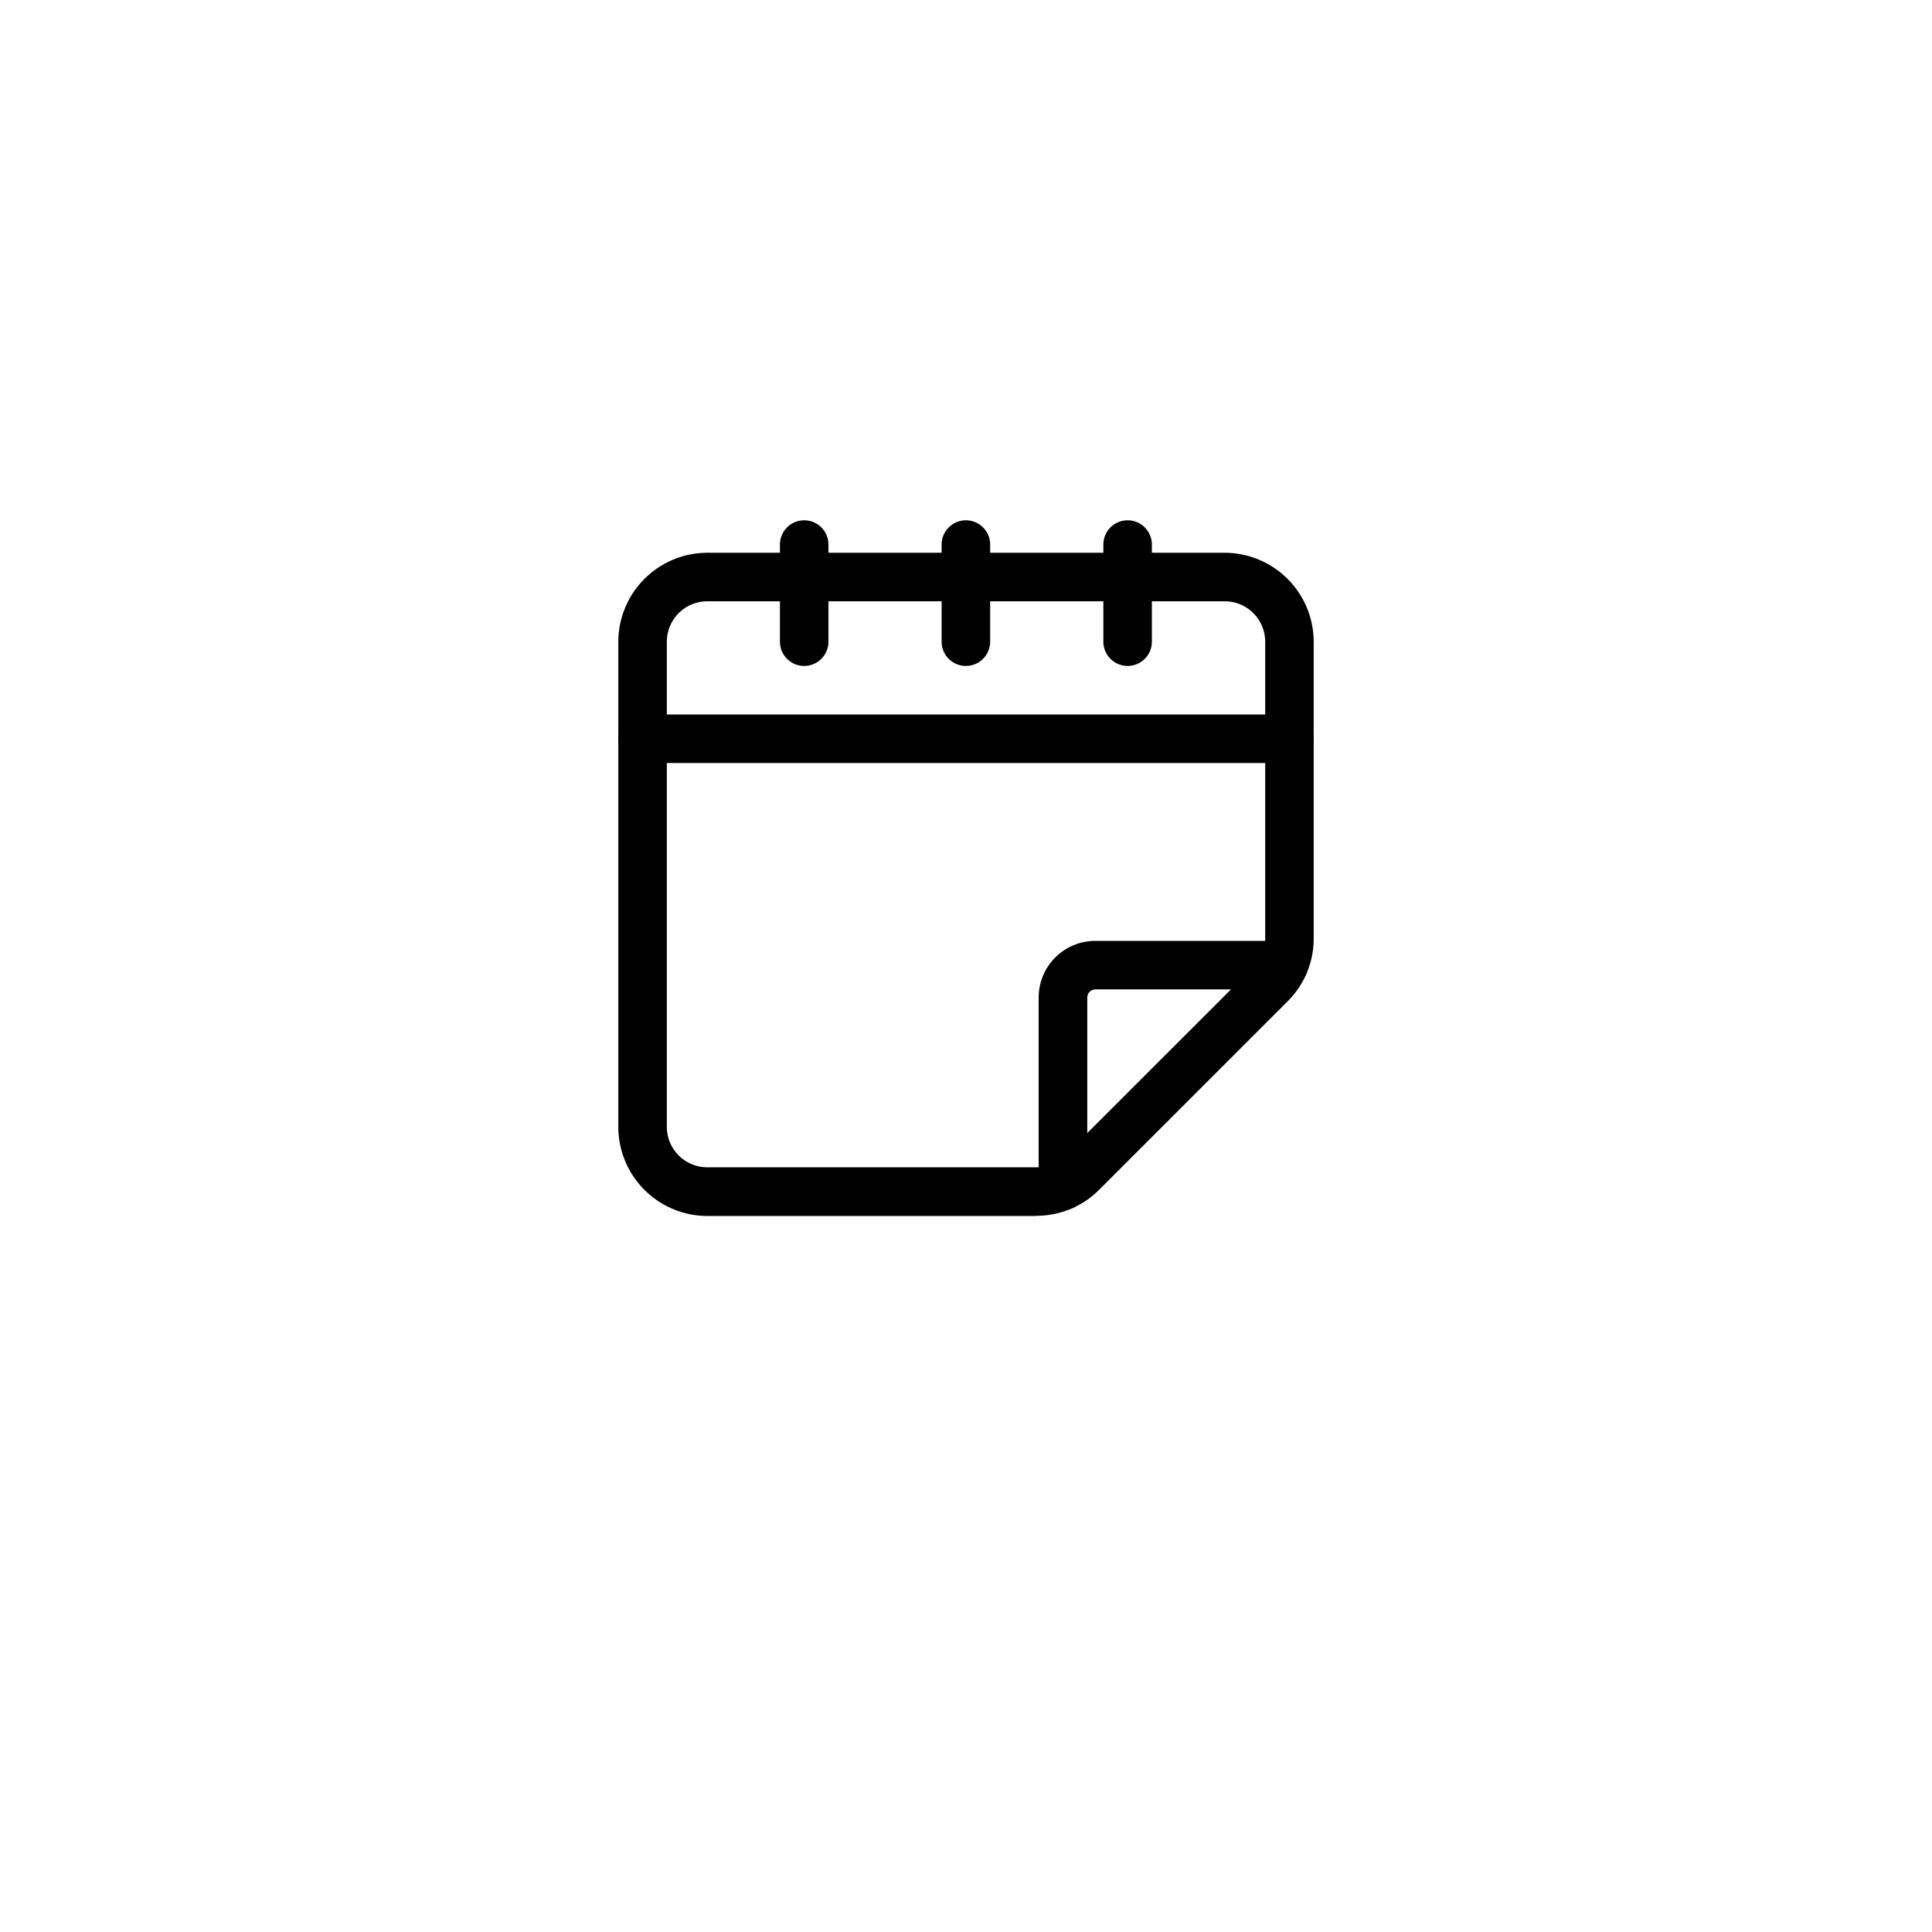 <svg xmlns="http://www.w3.org/2000/svg" xmlns:xlink="http://www.w3.org/1999/xlink" width="52" height="52" viewBox="0 0 52 52">
  <defs>
    <filter id="Ellipse_37" x="0" y="0" width="52" height="52" filterUnits="userSpaceOnUse">
      <feOffset dy="3" input="SourceAlpha"/>
      <feGaussianBlur stdDeviation="3" result="blur"/>
      <feFlood flood-opacity="0.161"/>
      <feComposite operator="in" in2="blur"/>
      <feComposite in="SourceGraphic"/>
    </filter>
  </defs>
  <g id="date" transform="translate(-1291 -802)">
    <g id="Group_286" data-name="Group 286" transform="translate(1300 808.157)">
      <g transform="matrix(1, 0, 0, 1, -9, -6.16)" filter="url(#Ellipse_37)">
        <circle id="Ellipse_37-2" data-name="Ellipse 37" cx="17" cy="17" r="17" transform="translate(9 6)" fill="#fff"/>
      </g>
    </g>
    <g id="Layer_2" data-name="Layer 2" transform="translate(1307.642 816.007)">
      <path id="Path_312" data-name="Path 312" d="M12.5,20.1H3.644A2.4,2.4,0,0,1,1.25,17.7V4.644A2.4,2.4,0,0,1,3.644,2.25H17.572a2.4,2.4,0,0,1,2.394,2.394v7.984a2.378,2.378,0,0,1-.7,1.693l-5.074,5.074a2.378,2.378,0,0,1-1.693.7ZM3.644,3.556A1.089,1.089,0,0,0,2.556,4.644V17.7A1.089,1.089,0,0,0,3.644,18.79H12.5a1.094,1.094,0,0,0,.769-.319L18.342,13.4a1.081,1.081,0,0,0,.319-.77V4.644a1.089,1.089,0,0,0-1.088-1.088Z" transform="translate(-1.25 -1.379)"/>
      <path id="Path_313" data-name="Path 313" d="M6.9,5.167a.653.653,0,0,1-.653-.653V1.9a.653.653,0,0,1,1.306,0V4.514a.653.653,0,0,1-.653.653Z" transform="translate(-1.897 -1.25)"/>
      <path id="Path_314" data-name="Path 314" d="M11.9,5.167a.653.653,0,0,1-.653-.653V1.9a.653.653,0,1,1,1.306,0V4.514a.653.653,0,0,1-.653.653Z" transform="translate(-2.545 -1.25)"/>
      <path id="Path_315" data-name="Path 315" d="M16.9,5.167a.653.653,0,0,1-.653-.653V1.9a.653.653,0,1,1,1.306,0V4.514a.653.653,0,0,1-.653.653Z" transform="translate(-3.192 -1.25)"/>
      <path id="Path_316" data-name="Path 316" d="M19.313,8.556H1.9a.653.653,0,1,1,0-1.306H19.313a.653.653,0,0,1,0,1.306Z" transform="translate(-1.25 -2.027)"/>
      <path id="Path_317" data-name="Path 317" d="M14.9,21.493a.653.653,0,0,1-.653-.653V15.773a1.525,1.525,0,0,1,1.523-1.523H20.84a.653.653,0,1,1,0,1.306H15.773a.22.22,0,0,0-.218.218V20.84a.653.653,0,0,1-.653.653Z" transform="translate(-2.933 -2.933)"/>
    </g>
  </g>
</svg>
